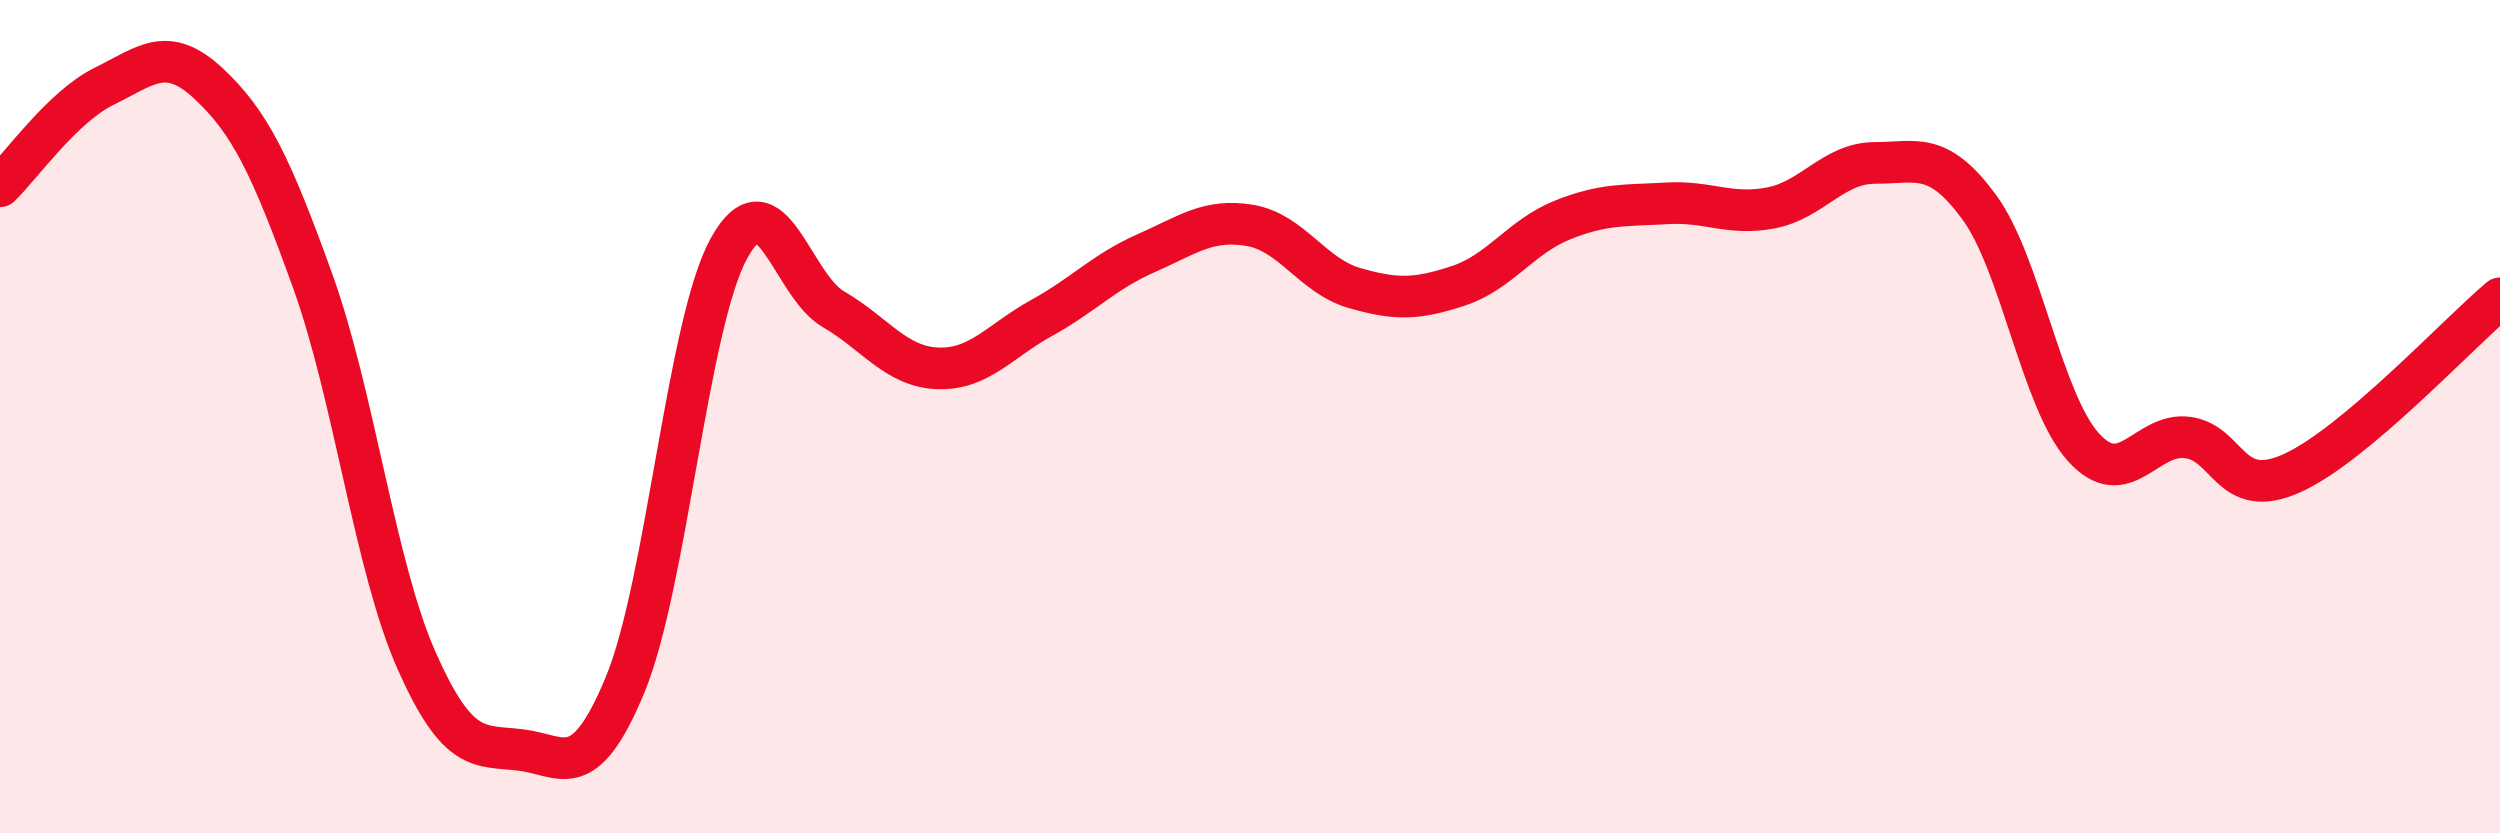 
    <svg width="60" height="20" viewBox="0 0 60 20" xmlns="http://www.w3.org/2000/svg">
      <path
        d="M 0,4.47 C 0.5,3.99 1.5,2.56 2.5,2.07 C 3.5,1.58 4,1.07 5,2 C 6,2.93 6.5,3.96 7.5,6.73 C 8.5,9.5 9,13.61 10,15.86 C 11,18.11 11.5,17.88 12.5,18 C 13.5,18.12 14,18.85 15,16.44 C 16,14.03 16.5,7.75 17.5,5.95 C 18.5,4.15 19,6.84 20,7.42 C 21,8 21.5,8.8 22.5,8.84 C 23.5,8.88 24,8.18 25,7.63 C 26,7.08 26.5,6.52 27.5,6.08 C 28.5,5.64 29,5.24 30,5.41 C 31,5.58 31.5,6.62 32.5,6.91 C 33.5,7.2 34,7.19 35,6.86 C 36,6.53 36.5,5.68 37.5,5.28 C 38.5,4.88 39,4.94 40,4.88 C 41,4.82 41.5,5.18 42.5,4.99 C 43.5,4.8 44,3.91 45,3.91 C 46,3.91 46.5,3.61 47.5,4.97 C 48.5,6.33 49,9.62 50,10.73 C 51,11.84 51.5,10.37 52.5,10.5 C 53.5,10.63 53.5,12.03 55,11.36 C 56.5,10.69 59,8 60,7.16L60 20L0 20Z"
        fill="#EB0A25"
        opacity="0.1"
        stroke-linecap="round"
        stroke-linejoin="round"
      />
      <path
        d="M 0,4.47 C 0.5,3.99 1.5,2.56 2.5,2.07 C 3.5,1.58 4,1.07 5,2 C 6,2.93 6.5,3.96 7.5,6.73 C 8.5,9.5 9,13.61 10,15.86 C 11,18.11 11.5,17.88 12.5,18 C 13.5,18.12 14,18.85 15,16.44 C 16,14.03 16.5,7.75 17.5,5.95 C 18.5,4.15 19,6.84 20,7.42 C 21,8 21.5,8.8 22.5,8.84 C 23.5,8.88 24,8.18 25,7.63 C 26,7.08 26.5,6.52 27.5,6.08 C 28.5,5.64 29,5.24 30,5.41 C 31,5.58 31.5,6.62 32.5,6.91 C 33.5,7.2 34,7.19 35,6.86 C 36,6.53 36.5,5.68 37.5,5.28 C 38.5,4.88 39,4.94 40,4.88 C 41,4.82 41.5,5.18 42.5,4.99 C 43.5,4.8 44,3.91 45,3.91 C 46,3.91 46.5,3.61 47.5,4.97 C 48.5,6.33 49,9.62 50,10.73 C 51,11.84 51.5,10.37 52.5,10.5 C 53.5,10.63 53.5,12.03 55,11.36 C 56.5,10.69 59,8 60,7.16"
        stroke="#EB0A25"
        stroke-width="1"
        fill="none"
        stroke-linecap="round"
        stroke-linejoin="round"
      />
    </svg>
  